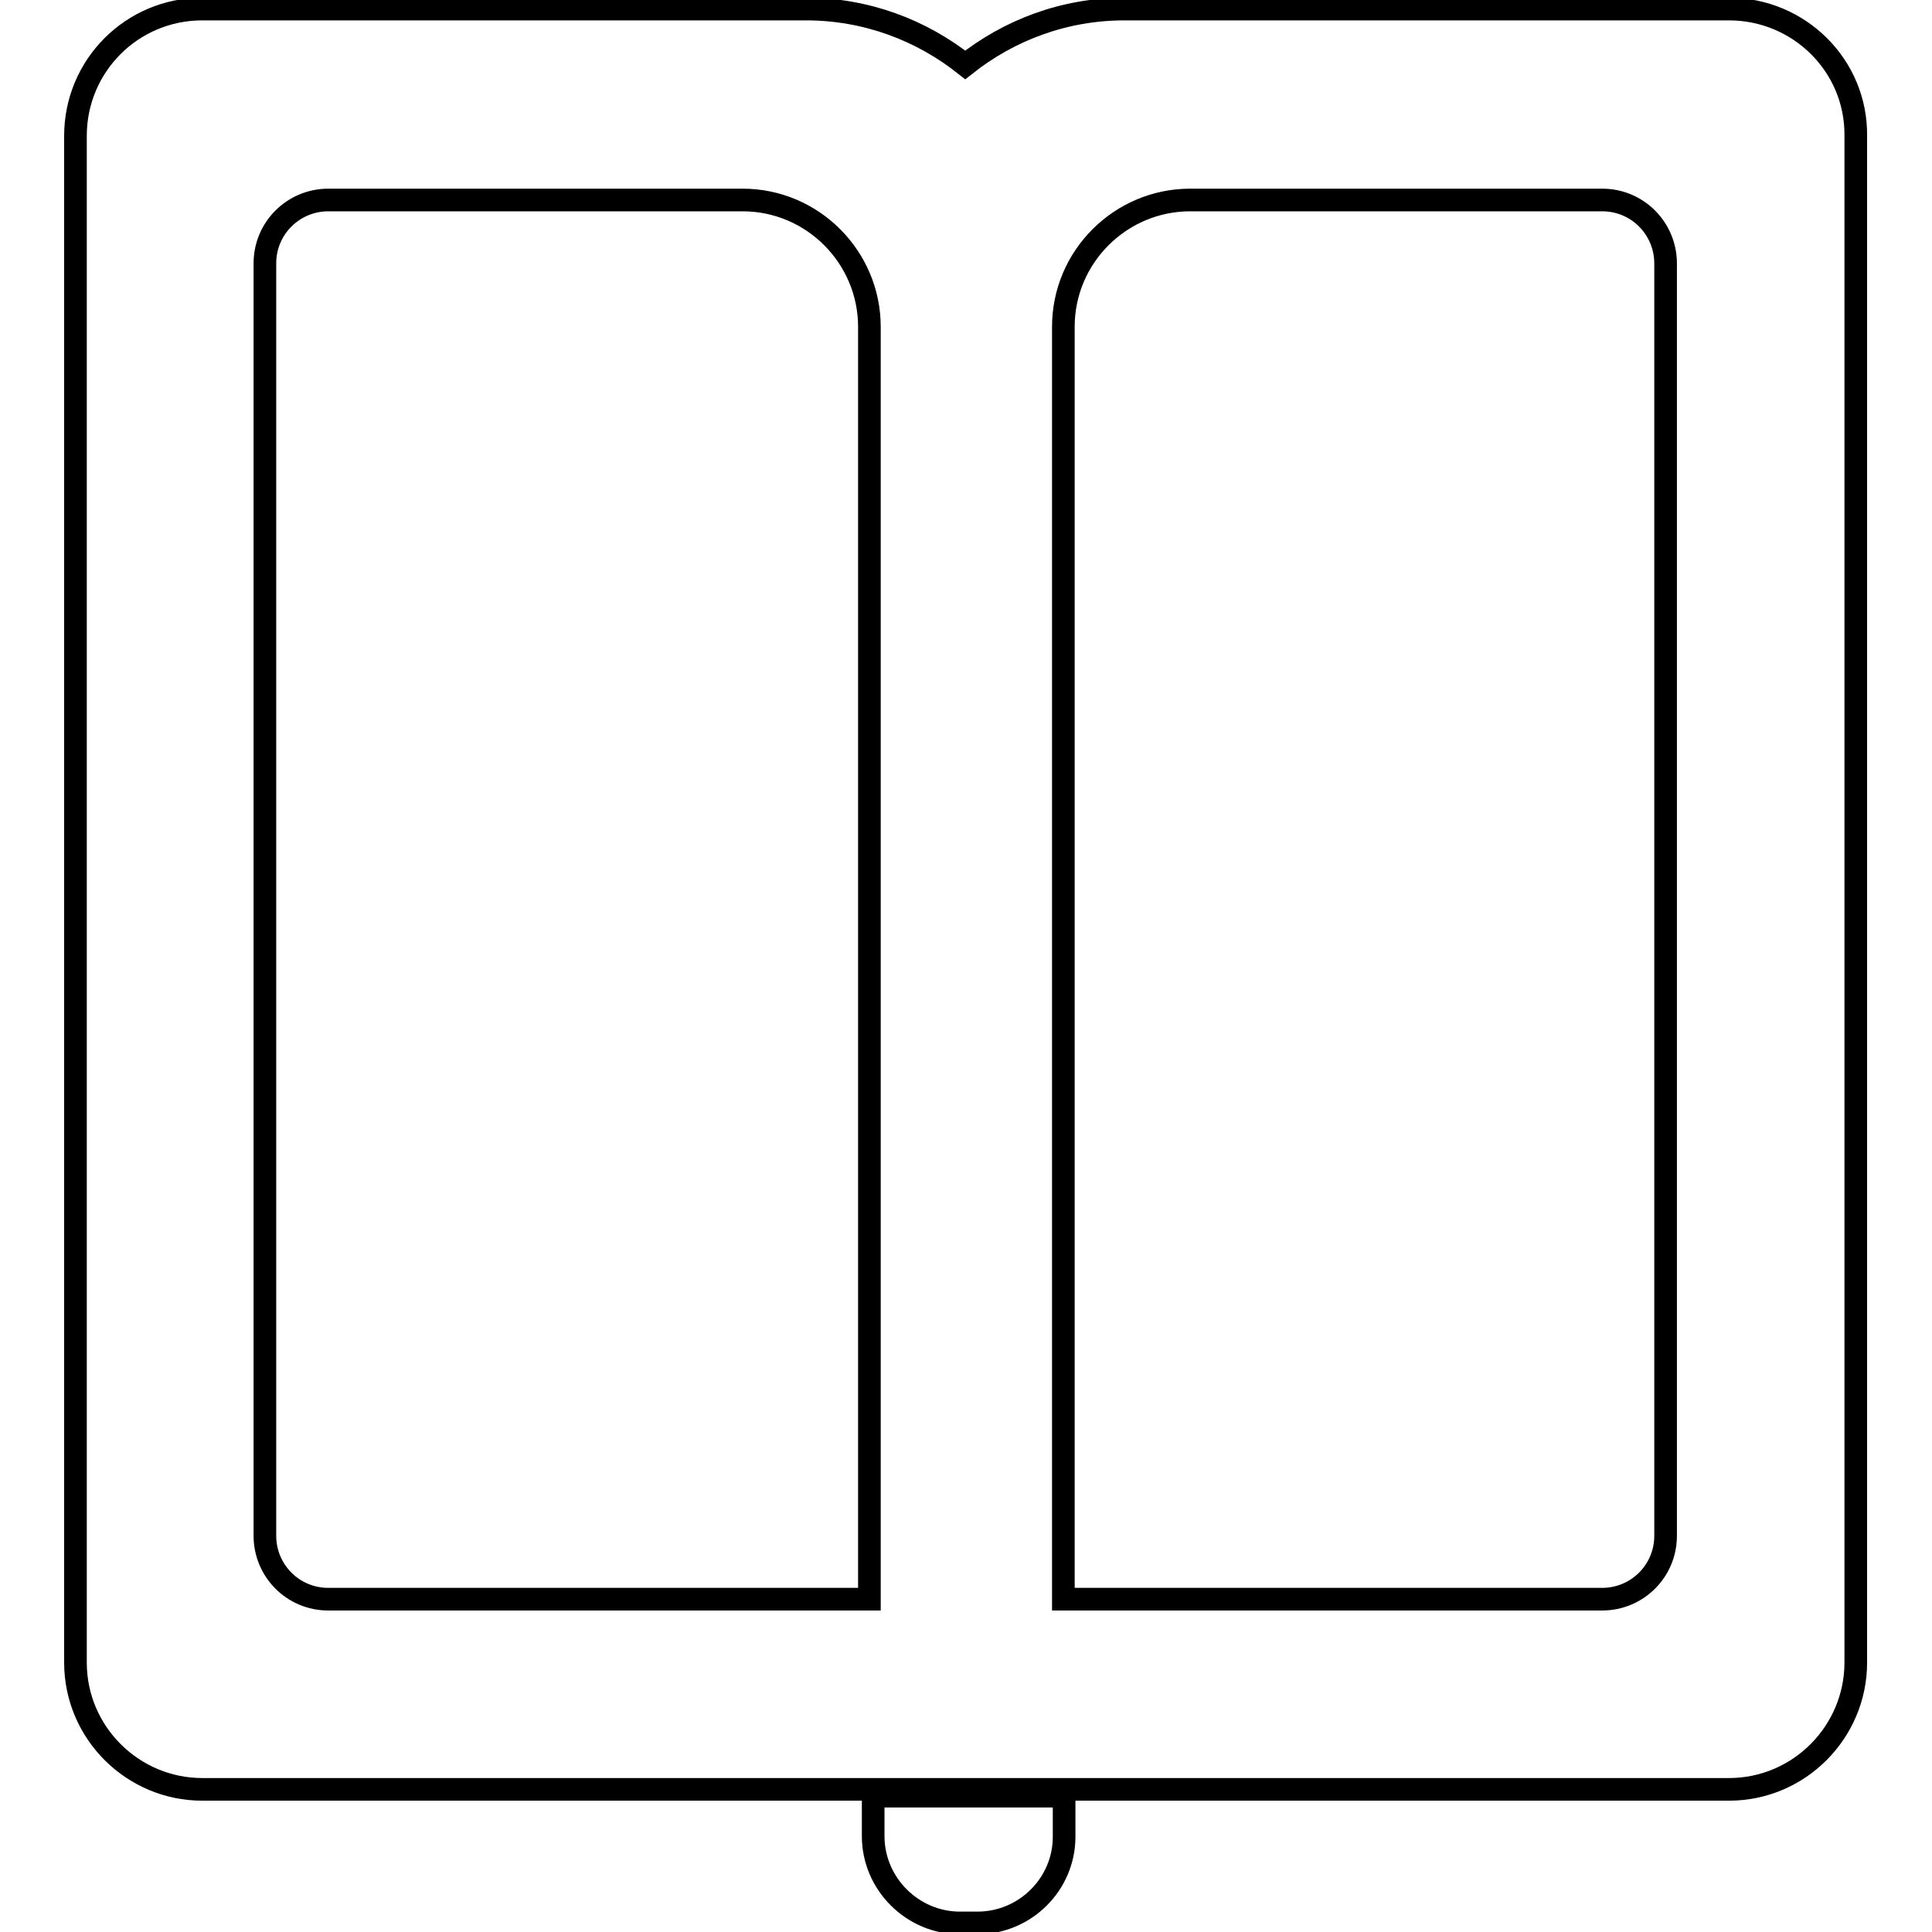 <?xml version="1.0" encoding="utf-8"?>
<!-- Svg Vector Icons : http://www.onlinewebfonts.com/icon -->
<!DOCTYPE svg PUBLIC "-//W3C//DTD SVG 1.1//EN" "http://www.w3.org/Graphics/SVG/1.1/DTD/svg11.dtd">
<svg version="1.1" xmlns="http://www.w3.org/2000/svg" xmlns:xlink="http://www.w3.org/1999/xlink" x="0px" y="0px" viewBox="0 0 256 256" enable-background="new 0 0 256 256" xml:space="preserve">
<g><g><path stroke-width="3" fill-opacity="0" stroke="#000000"  d="M229.1,1.2h-80.1c-8,0-15.3,2.8-21.1,7.4c-5.8-4.6-13.1-7.4-21.1-7.4H26.8C17.5,1.2,10,8.7,10,18v202.3c0,9.3,7.6,16.8,16.8,16.8h88.5h25.3h88.5c9.3,0,16.8-7.6,16.8-16.8V18C246,8.7,238.4,1.2,229.1,1.2z M115.2,211.9H43.5c-4.7,0-8.4-3.8-8.4-8.4V34.9c0-4.7,3.8-8.4,8.4-8.4h54.9c9.3,0,16.8,7.6,16.8,16.8L115.2,211.9z M220.7,203.5c0,4.7-3.8,8.4-8.4,8.4h-71.4V43.3c0-9.3,7.6-16.8,16.8-16.8h54.6c4.7,0,8.4,3.8,8.4,8.4L220.7,203.5L220.7,203.5z"/><path stroke-width="3" fill-opacity="0" stroke="#000000"  d="M129.5,254.8h-2.3c-6.3,0-11.5-5.2-11.5-11.5V238H141v5.4C141,249.6,135.9,254.8,129.5,254.8z"/></g></g>
</svg>